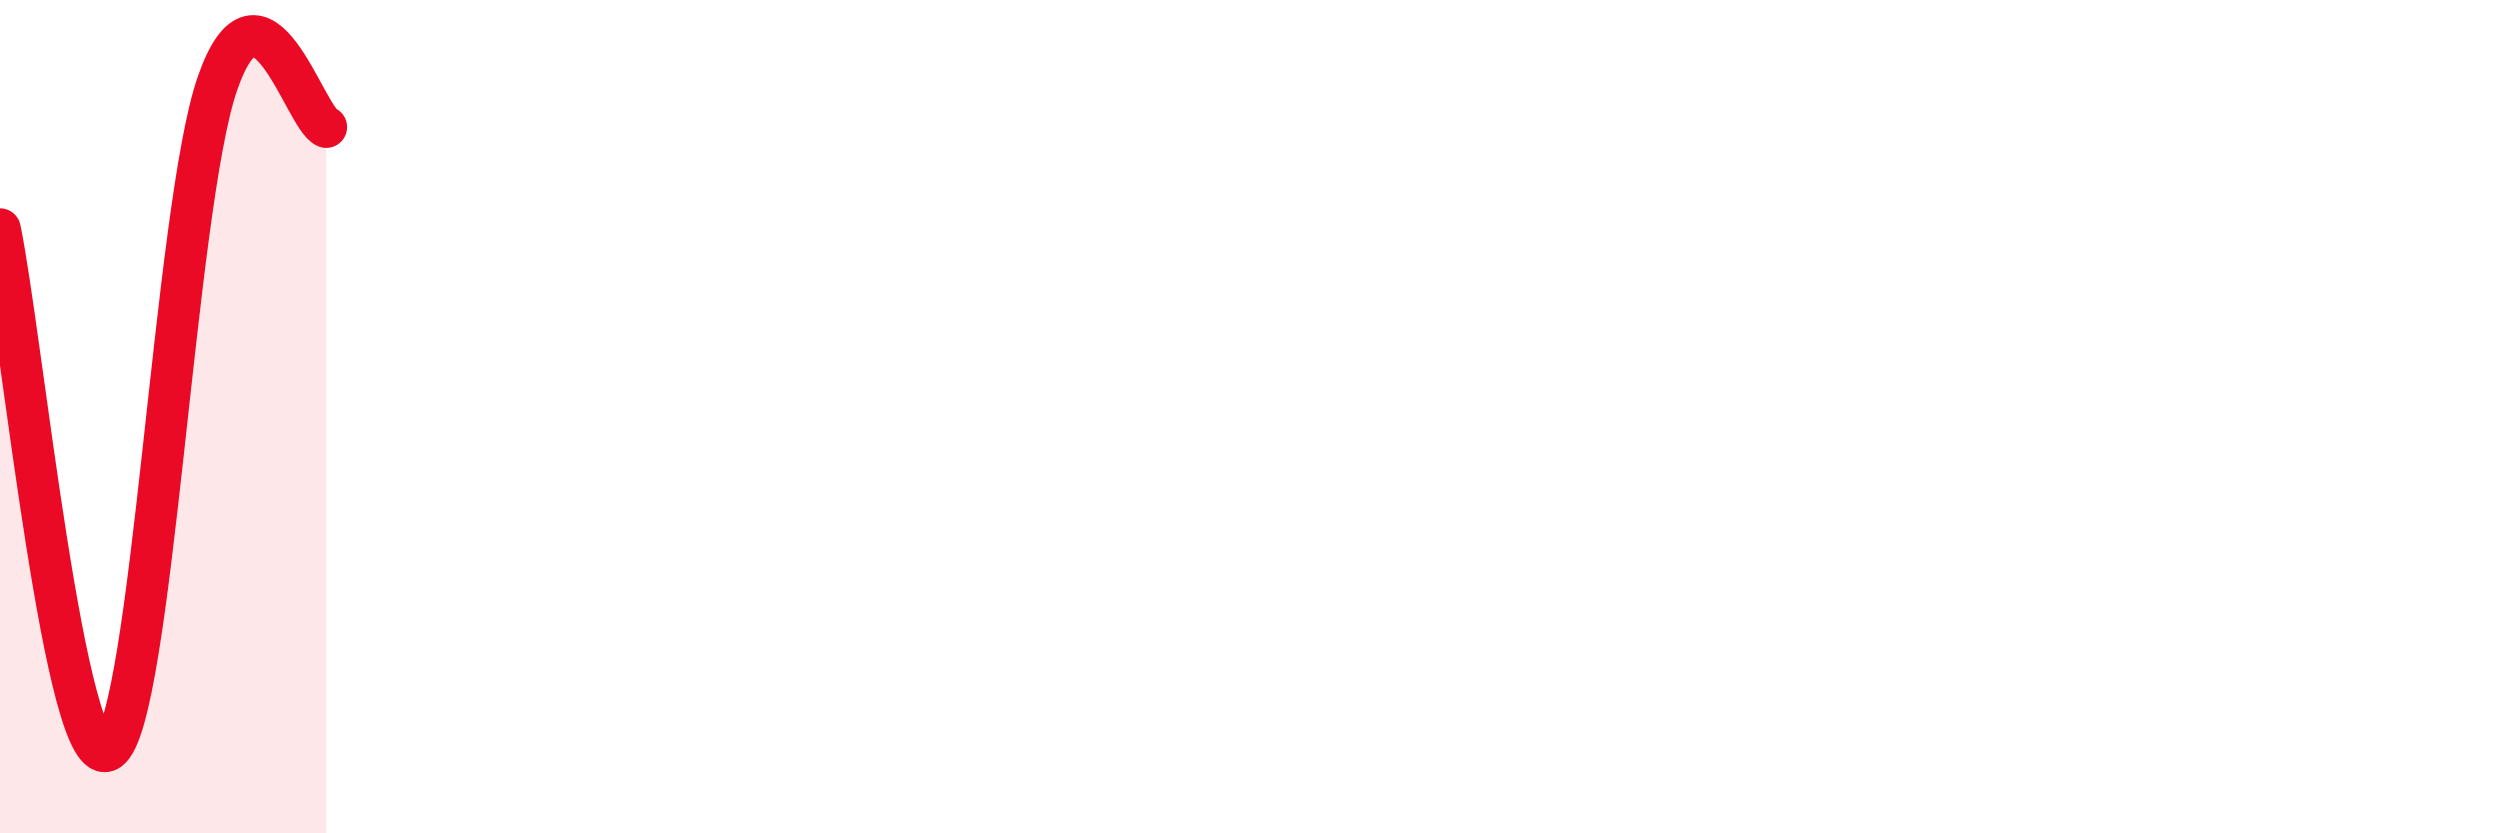 
    <svg width="60" height="20" viewBox="0 0 60 20" xmlns="http://www.w3.org/2000/svg">
      <path
        d="M 0,5.5 C 0.52,8 1.57,18.7 2.61,18 C 3.65,17.3 4.18,4.99 5.22,2 C 6.26,-0.99 7.31,2.84 7.83,3.05L7.83 20L0 20Z"
        fill="#EB0A25"
        opacity="0.1"
        stroke-linecap="round"
        stroke-linejoin="round"
      />
      <path
        d="M 0,5.5 C 0.52,8 1.57,18.7 2.61,18 C 3.65,17.3 4.18,4.99 5.22,2 C 6.26,-0.99 7.31,2.84 7.83,3.05"
        stroke="#EB0A25"
        stroke-width="1"
        fill="none"
        stroke-linecap="round"
        stroke-linejoin="round"
      />
    </svg>
  